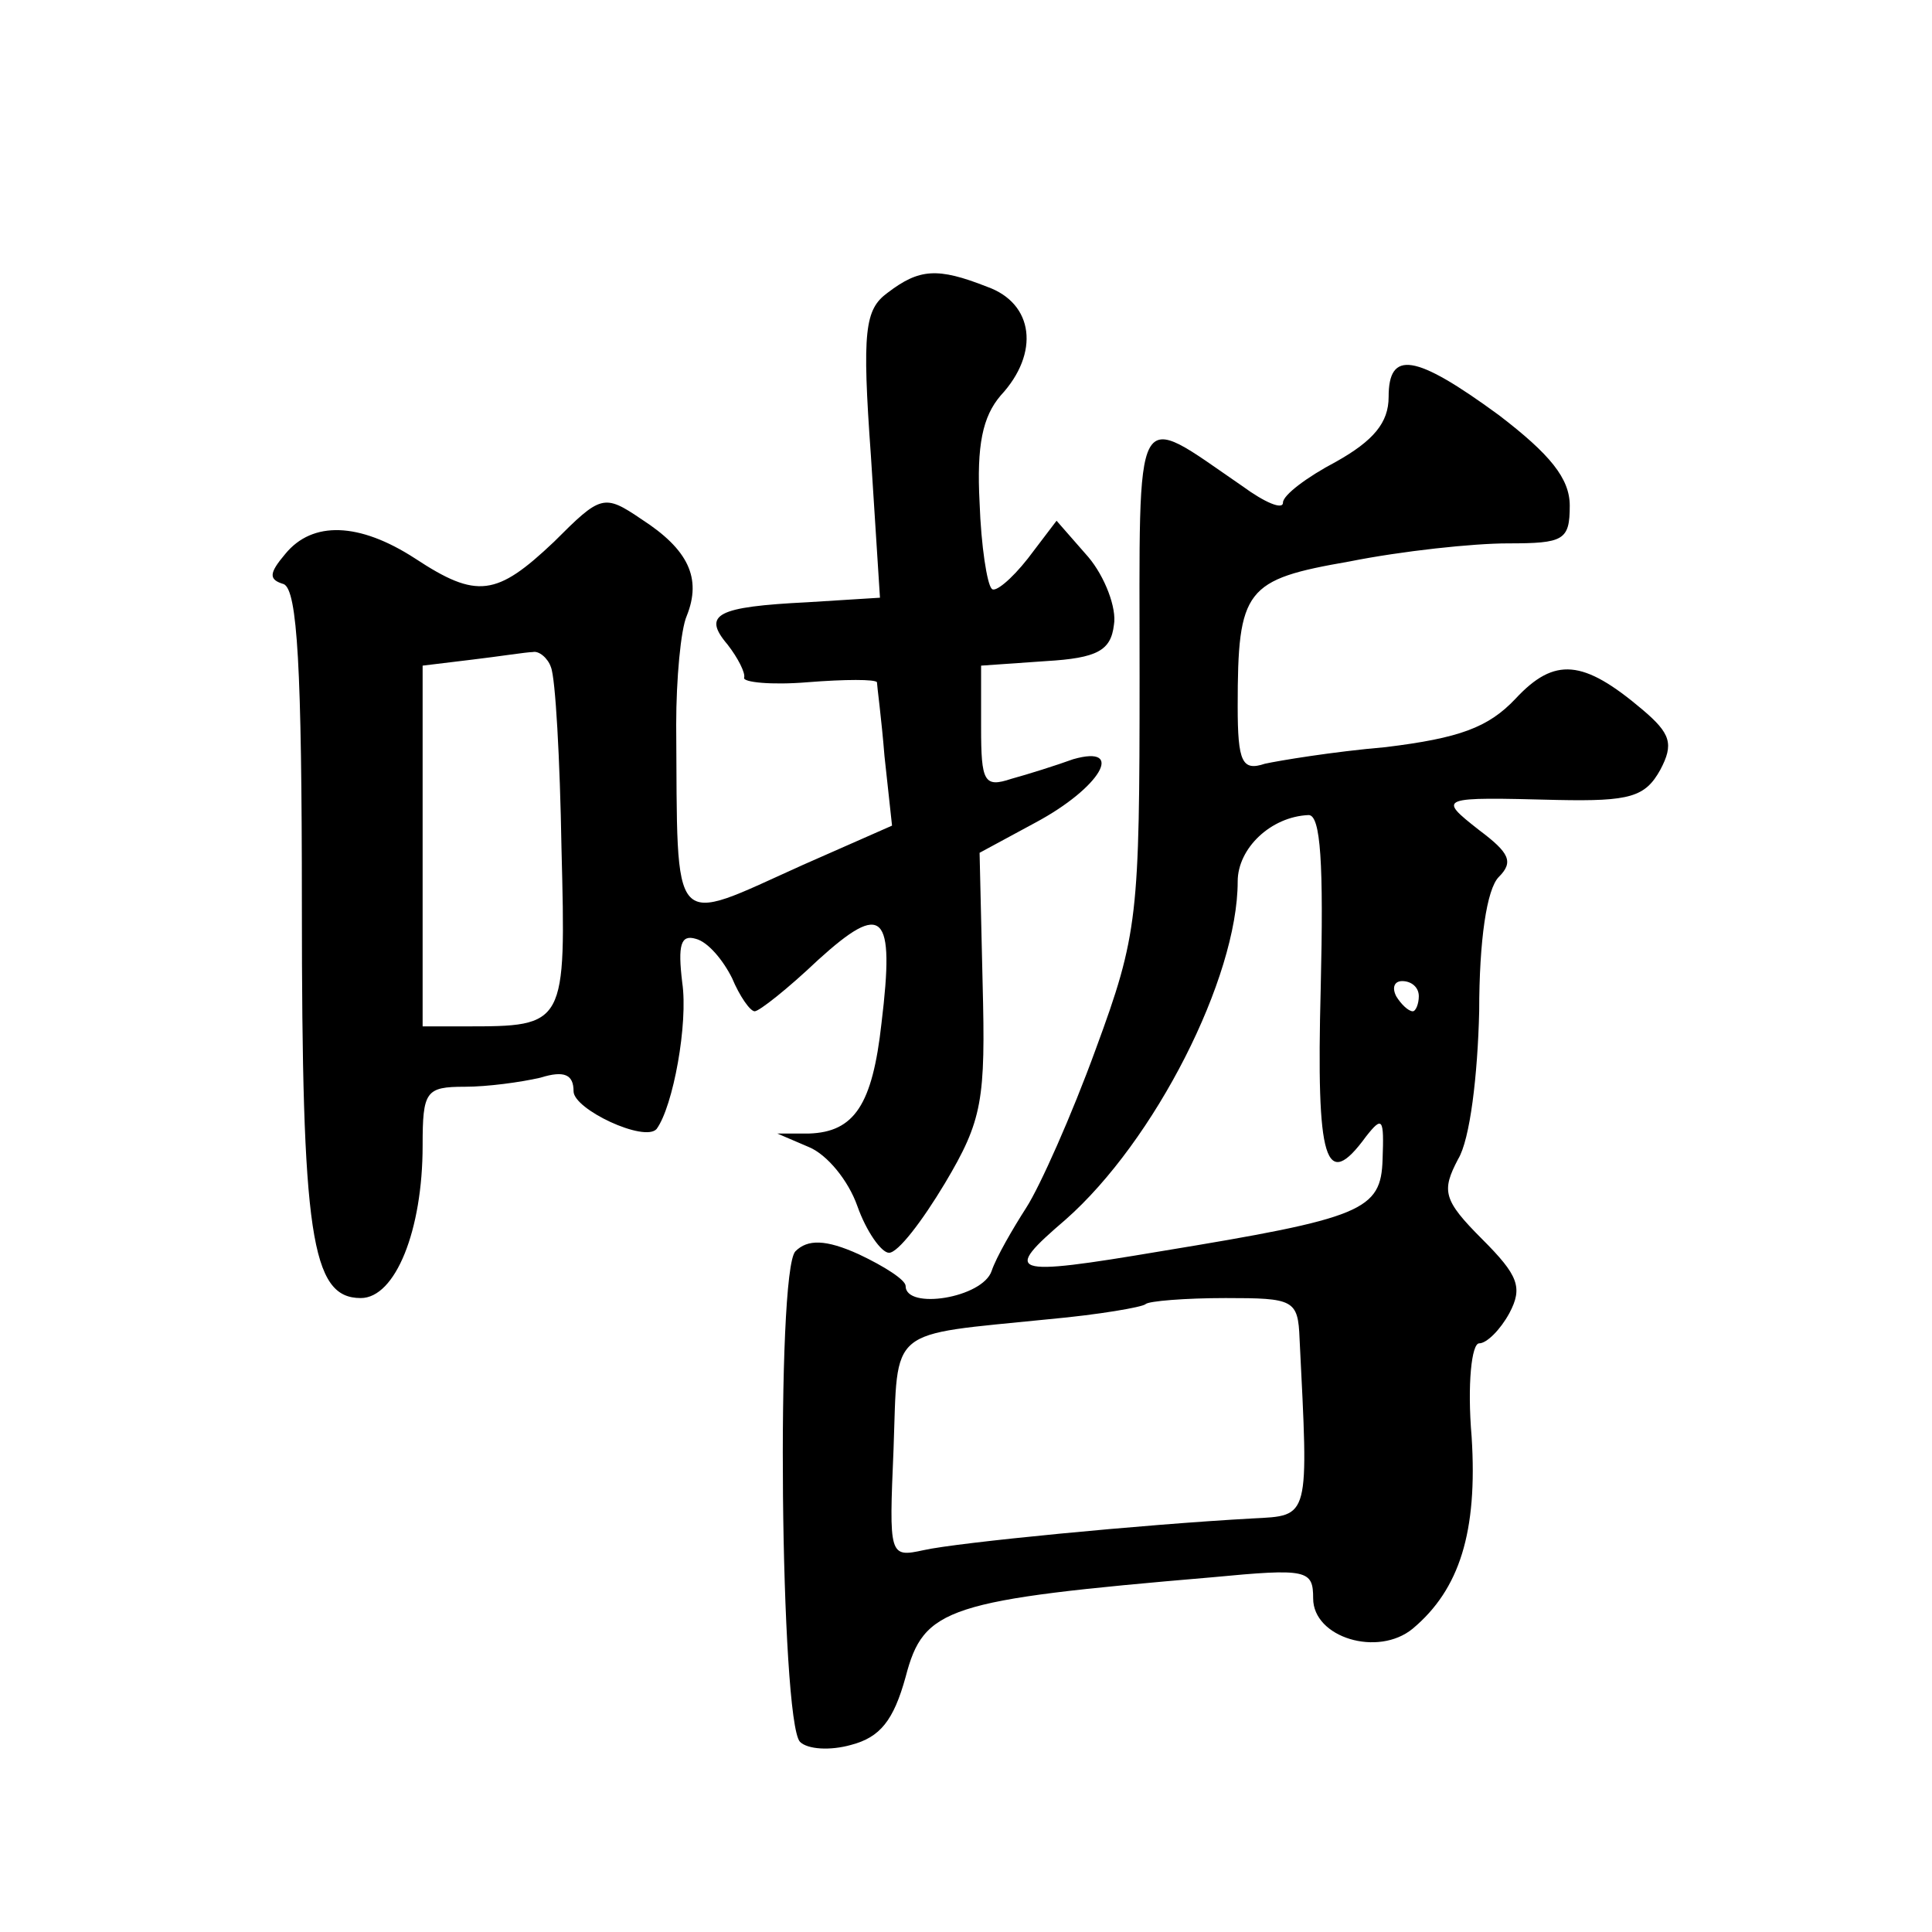 <?xml version="1.0" standalone="no"?>
<!DOCTYPE svg PUBLIC "-//W3C//DTD SVG 20010904//EN"
 "http://www.w3.org/TR/2001/REC-SVG-20010904/DTD/svg10.dtd">
<svg version="1.0" xmlns="http://www.w3.org/2000/svg"
 width="128pt" height="128pt" viewBox="0 0 128 128"
 preserveAspectRatio="xMidYMid meet">
<g transform="translate(0,128) scale(0.1,-0.1)"
fill="#0" stroke="none">
<path d="M588 1086 c-15 -11 -17 -25 -11 -108 l6 -94 -48 -3 c-60 -3 -70 -8 -53
-28 7 -9 12 -19 11 -22 -1 -3 18 -5 42 -3 25 2 45 2 46 0 0 -2 3 -24 5 -49 l5 -46
-59 -26 c-89 -40 -83 -47 -84 93 0 30 3 63 7 72 10 25 1 44 -30 64 -25 17 -27 16
-58 -15 -38 -36 -51 -38 -92 -11 -37 24 -68 25 -86 3 -11 -13 -11 -17 -1 -20 9
-4 12 -55 12 -213 0 -218 6 -260 39 -260 23 0 41 45 41 101 0 36 2 39 28 39 15
0 37 3 50 6 16 5 22 2 22 -9 0 -12 47 -34 55 -25 11 15 21 70 17 97 -3 25 -1 32
9 29 8 -2 18 -14 24 -26 5 -12 12 -22 15 -22 3 0 22 15 42 34 43 39 51 32 42 -42
-6 -54 -18 -72 -48 -73 l-21 0 21 -9 c12 -5 26 -22 32 -39 6 -17 16 -31 21 -31
6 0 22 21 37 46 25 42 27 55 25 133 l-2 86 37 20 c43 23 60 52 25 42 -11 -4 -30
-10 -41 -13 -18 -6 -20 -2 -20 34 l0 41 43 3 c34 2 43 7 45 24 2 11 -6 32 -17 45
l-21 24 -19 -25 c-11 -14 -22 -23 -24 -20 -3 3 -7 28 -8 57 -2 38 2 57 14 71 26
28 22 61 -9 72 -33 13 -45 12 -66 -4z m-223 -248 c3 -7 6 -61 7 -120 3 -118 3 -118
-64 -118 l-28 0 0 119 0 120 33 4 c17 2 36 5 40 5 4 1 10 -4 12 -10z M920 1017
c0 -17 -10 -29 -35 -43 -19 -10 -35 -22 -35 -27 0 -5 -12 0 -27 11 -73 50 -68 59
-68 -126 0 -159 -1 -171 -29 -247 -16 -44 -37 -91 -46 -105 -9 -14 -20 -33 -23
-42 -6 -18 -57 -26 -57 -10 0 4 -14 13 -31 21 -22 10 -34 10 -42 2 -13 -13 -10
-311 3 -325 5 -5 20 -6 34 -2 19 5 28 16 36 45 12 46 27 51 203 66 63 6 67 5 67
-14 0 -26 43 -39 66 -20 31 26 43 64 39 127 -3 35 0 62 5 62 5 0 14 9 20 20 9 17
6 25 -18 49 -26 26 -27 32 -16 53 8 13 13 56 14 98 0 47 5 81 13 89 10 10 7 16
-13 31 -28 22 -27 22 52 20 48 -1 58 2 68 20 9 17 7 24 -12 40 -39 33 -58 35 -84
7 -18 -19 -37 -26 -86 -32 -35 -3 -71 -9 -80 -11 -15 -5 -18 1 -18 38 0 78 5 84
74 96 35 7 82 12 105 12 37 0 41 2 41 25 0 18 -13 34 -47 60 -56 41 -73 43 -73
12z m-45 -392 c-3 -115 3 -135 30 -98 11 14 12 12 11 -15 -1 -34 -13 -39 -147 -61
-101 -17 -105 -15 -63 21 59 52 114 160 114 224 0 22 22 43 47 44 8 0 10 -32 8
-115z m65 -5 c0 -5 -2 -10 -4 -10 -3 0 -8 5 -11 10 -3 6 -1 10 4 10 6 0 11 -4 11
-10z m-79 -227 c6 -120 7 -117 -31 -119 -73 -4 -196 -16 -218 -21 -23 -5 -23 -4
-20 67 3 82 -5 75 103 86 33 3 62 8 64 10 2 2 26 4 53 4 45 0 48 -1 49 -27z"/>
</g>
</svg>
